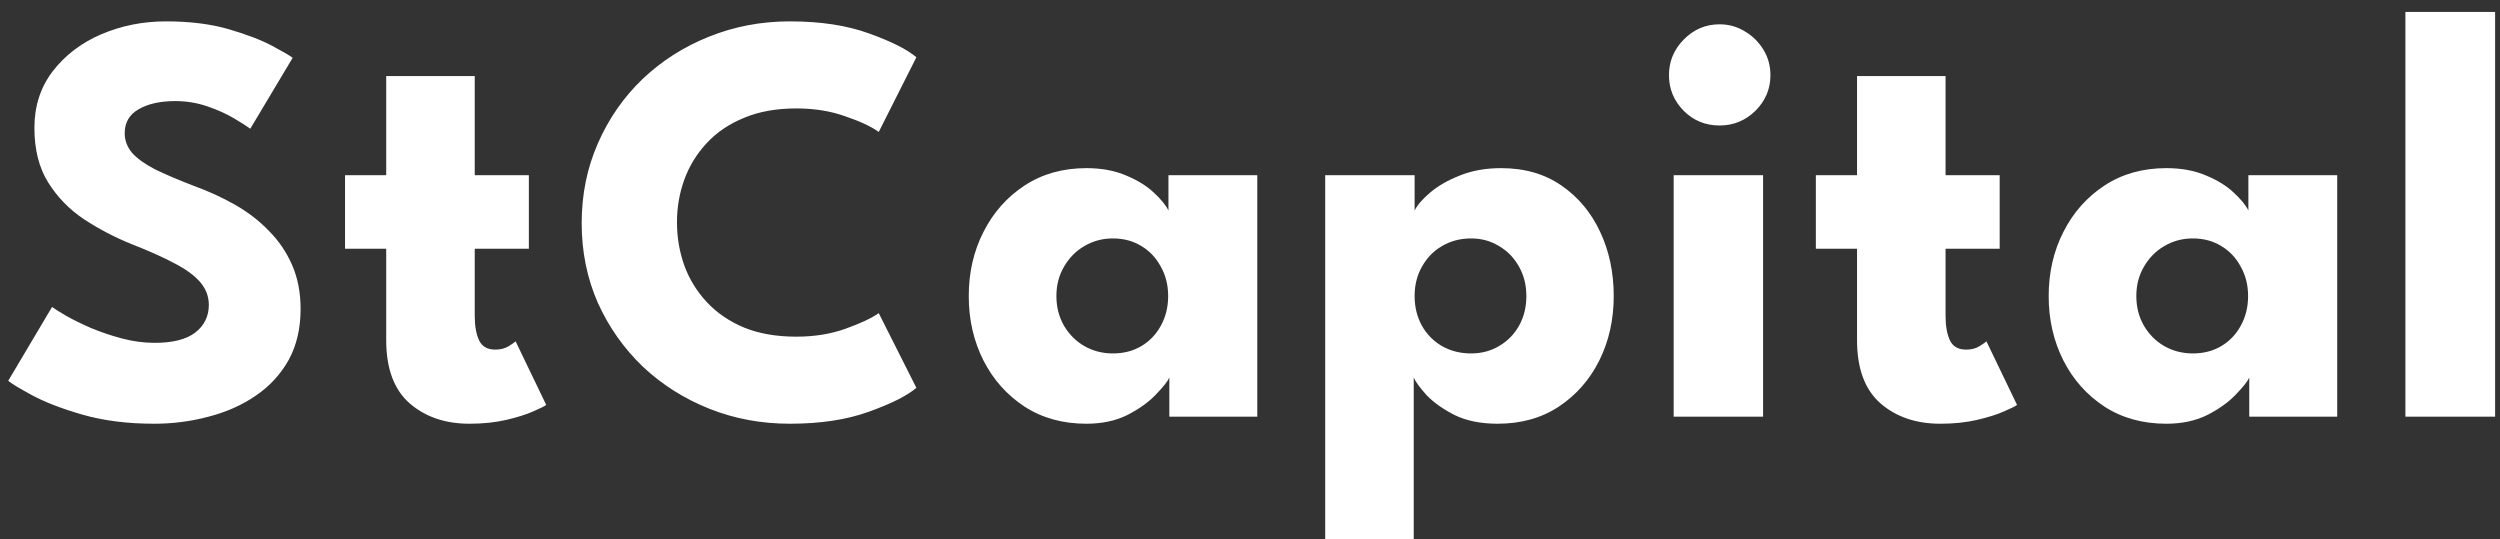 <svg width="204" height="44" viewBox="0 0 204 44" fill="none" xmlns="http://www.w3.org/2000/svg">
<rect x="0" y="0" width="204" height="44" fill="#333333" stroke="none"/>
<path d="M13.536 1.744C15.504 1.744 17.224 1.96 18.696 2.392C20.168 2.824 21.352 3.28 22.248 3.76C23.144 4.24 23.688 4.56 23.88 4.72L20.424 10.504C20.168 10.312 19.728 10.032 19.104 9.664C18.496 9.296 17.768 8.968 16.92 8.68C16.088 8.392 15.216 8.248 14.304 8.248C13.072 8.248 12.072 8.472 11.304 8.92C10.552 9.352 10.176 10 10.176 10.864C10.176 11.456 10.376 11.992 10.776 12.472C11.192 12.936 11.816 13.384 12.648 13.816C13.496 14.232 14.568 14.688 15.864 15.184C17.048 15.616 18.16 16.128 19.2 16.72C20.24 17.312 21.152 18.016 21.936 18.832C22.736 19.632 23.368 20.56 23.832 21.616C24.296 22.672 24.528 23.872 24.528 25.216C24.528 26.816 24.2 28.208 23.544 29.392C22.888 30.56 21.992 31.528 20.856 32.296C19.736 33.064 18.456 33.632 17.016 34C15.592 34.384 14.112 34.576 12.576 34.576C10.4 34.576 8.448 34.328 6.72 33.832C5.008 33.336 3.624 32.8 2.568 32.224C1.512 31.648 0.88 31.264 0.672 31.072L4.248 25.048C4.44 25.192 4.808 25.424 5.352 25.744C5.912 26.064 6.592 26.4 7.392 26.752C8.192 27.088 9.04 27.376 9.936 27.616C10.848 27.856 11.744 27.976 12.624 27.976C14.096 27.976 15.2 27.696 15.936 27.136C16.672 26.56 17.04 25.808 17.04 24.88C17.04 24.192 16.808 23.576 16.344 23.032C15.88 22.488 15.184 21.976 14.256 21.496C13.328 21 12.168 20.48 10.776 19.936C9.384 19.376 8.08 18.696 6.864 17.896C5.664 17.096 4.688 16.096 3.936 14.896C3.184 13.696 2.808 12.208 2.808 10.432C2.808 8.656 3.304 7.12 4.296 5.824C5.304 4.512 6.624 3.504 8.256 2.8C9.904 2.096 11.664 1.744 13.536 1.744ZM28.155 14.296H31.515V6.208H38.739V14.296H43.155V20.296H38.739V25.792C38.739 26.608 38.859 27.272 39.099 27.784C39.339 28.28 39.779 28.528 40.419 28.528C40.851 28.528 41.219 28.432 41.523 28.24C41.827 28.048 42.011 27.92 42.075 27.856L44.571 33.04C44.459 33.136 44.107 33.312 43.515 33.568C42.939 33.824 42.203 34.056 41.307 34.264C40.411 34.472 39.411 34.576 38.307 34.576C36.339 34.576 34.715 34.024 33.435 32.92C32.155 31.8 31.515 30.08 31.515 27.76V20.296H28.155V14.296ZM64.985 27.472C66.457 27.472 67.793 27.256 68.993 26.824C70.209 26.392 71.113 25.968 71.705 25.552L74.777 31.648C74.025 32.288 72.737 32.936 70.913 33.592C69.105 34.248 66.953 34.576 64.457 34.576C62.121 34.576 59.929 34.168 57.881 33.352C55.833 32.536 54.025 31.392 52.457 29.92C50.905 28.432 49.681 26.696 48.785 24.712C47.905 22.712 47.465 20.544 47.465 18.208C47.465 15.872 47.905 13.704 48.785 11.704C49.665 9.688 50.881 7.936 52.433 6.448C54.001 4.96 55.809 3.808 57.857 2.992C59.921 2.16 62.121 1.744 64.457 1.744C66.953 1.744 69.105 2.072 70.913 2.728C72.737 3.384 74.025 4.032 74.777 4.672L71.705 10.768C71.113 10.336 70.209 9.912 68.993 9.496C67.793 9.064 66.457 8.848 64.985 8.848C63.353 8.848 61.929 9.104 60.713 9.616C59.497 10.112 58.481 10.8 57.665 11.68C56.849 12.56 56.241 13.552 55.841 14.656C55.441 15.76 55.241 16.92 55.241 18.136C55.241 19.368 55.441 20.544 55.841 21.664C56.241 22.768 56.849 23.76 57.665 24.64C58.481 25.52 59.497 26.216 60.713 26.728C61.929 27.224 63.353 27.472 64.985 27.472ZM95.418 34V30.808C95.274 31.128 94.906 31.592 94.314 32.2C93.738 32.808 92.97 33.36 92.01 33.856C91.05 34.336 89.93 34.576 88.65 34.576C86.73 34.576 85.05 34.112 83.61 33.184C82.17 32.24 81.05 30.984 80.25 29.416C79.45 27.832 79.05 26.08 79.05 24.16C79.05 22.24 79.45 20.496 80.25 18.928C81.05 17.344 82.17 16.08 83.61 15.136C85.05 14.192 86.73 13.72 88.65 13.72C89.882 13.72 90.962 13.92 91.89 14.32C92.818 14.704 93.57 15.168 94.146 15.712C94.722 16.24 95.122 16.728 95.346 17.176V14.296H102.594V34H95.418ZM86.202 24.16C86.202 25.056 86.41 25.864 86.826 26.584C87.242 27.288 87.794 27.84 88.482 28.24C89.186 28.64 89.962 28.84 90.81 28.84C91.69 28.84 92.466 28.64 93.138 28.24C93.81 27.84 94.338 27.288 94.722 26.584C95.122 25.864 95.322 25.056 95.322 24.16C95.322 23.264 95.122 22.464 94.722 21.76C94.338 21.04 93.81 20.48 93.138 20.08C92.466 19.664 91.69 19.456 90.81 19.456C89.962 19.456 89.186 19.664 88.482 20.08C87.794 20.48 87.242 21.04 86.826 21.76C86.41 22.464 86.202 23.264 86.202 24.16ZM115.36 43.984H108.136V14.296H115.432V17.176C115.656 16.728 116.08 16.24 116.704 15.712C117.344 15.168 118.152 14.704 119.128 14.32C120.12 13.92 121.24 13.72 122.488 13.72C124.408 13.72 126.048 14.192 127.408 15.136C128.784 16.08 129.84 17.344 130.576 18.928C131.312 20.496 131.68 22.24 131.68 24.16C131.68 26.08 131.288 27.832 130.504 29.416C129.72 30.984 128.616 32.24 127.192 33.184C125.784 34.112 124.12 34.576 122.2 34.576C120.824 34.576 119.648 34.336 118.672 33.856C117.712 33.36 116.952 32.816 116.392 32.224C115.848 31.616 115.504 31.144 115.36 30.808V43.984ZM124.552 24.16C124.552 23.264 124.352 22.464 123.952 21.76C123.552 21.04 123.008 20.48 122.32 20.08C121.648 19.664 120.888 19.456 120.04 19.456C119.16 19.456 118.368 19.664 117.664 20.08C116.976 20.48 116.432 21.04 116.032 21.76C115.632 22.464 115.432 23.264 115.432 24.16C115.432 25.056 115.632 25.864 116.032 26.584C116.432 27.288 116.976 27.84 117.664 28.24C118.368 28.64 119.16 28.84 120.04 28.84C120.888 28.84 121.648 28.64 122.32 28.24C123.008 27.84 123.552 27.288 123.952 26.584C124.352 25.864 124.552 25.056 124.552 24.16ZM136.572 34V14.296H143.868V34H136.572ZM140.316 10.24C139.164 10.24 138.188 9.84 137.388 9.04C136.588 8.224 136.188 7.256 136.188 6.136C136.188 5.016 136.588 4.048 137.388 3.232C138.204 2.4 139.18 1.984 140.316 1.984C141.068 1.984 141.756 2.176 142.38 2.56C143.004 2.928 143.508 3.424 143.892 4.048C144.276 4.672 144.468 5.368 144.468 6.136C144.468 7.256 144.06 8.224 143.244 9.04C142.428 9.84 141.452 10.24 140.316 10.24ZM148.174 14.296H151.534V6.208H158.758V14.296H163.174V20.296H158.758V25.792C158.758 26.608 158.878 27.272 159.118 27.784C159.358 28.28 159.798 28.528 160.438 28.528C160.87 28.528 161.238 28.432 161.542 28.24C161.846 28.048 162.03 27.92 162.094 27.856L164.59 33.04C164.478 33.136 164.126 33.312 163.534 33.568C162.958 33.824 162.222 34.056 161.326 34.264C160.43 34.472 159.43 34.576 158.326 34.576C156.358 34.576 154.734 34.024 153.454 32.92C152.174 31.8 151.534 30.08 151.534 27.76V20.296H148.174V14.296ZM183.54 34V30.808C183.396 31.128 183.028 31.592 182.436 32.2C181.86 32.808 181.092 33.36 180.132 33.856C179.172 34.336 178.052 34.576 176.772 34.576C174.852 34.576 173.172 34.112 171.732 33.184C170.292 32.24 169.172 30.984 168.372 29.416C167.572 27.832 167.172 26.08 167.172 24.16C167.172 22.24 167.572 20.496 168.372 18.928C169.172 17.344 170.292 16.08 171.732 15.136C173.172 14.192 174.852 13.72 176.772 13.72C178.004 13.72 179.084 13.92 180.012 14.32C180.94 14.704 181.692 15.168 182.268 15.712C182.844 16.24 183.244 16.728 183.468 17.176V14.296H190.716V34H183.54ZM174.324 24.16C174.324 25.056 174.532 25.864 174.948 26.584C175.364 27.288 175.916 27.84 176.604 28.24C177.308 28.64 178.084 28.84 178.932 28.84C179.812 28.84 180.588 28.64 181.26 28.24C181.932 27.84 182.46 27.288 182.844 26.584C183.244 25.864 183.444 25.056 183.444 24.16C183.444 23.264 183.244 22.464 182.844 21.76C182.46 21.04 181.932 20.48 181.26 20.08C180.588 19.664 179.812 19.456 178.932 19.456C178.084 19.456 177.308 19.664 176.604 20.08C175.916 20.48 175.364 21.04 174.948 21.76C174.532 22.464 174.324 23.264 174.324 24.16ZM203.601 34H196.281V0.976H203.601V34Z" fill="white"/>
</svg>
